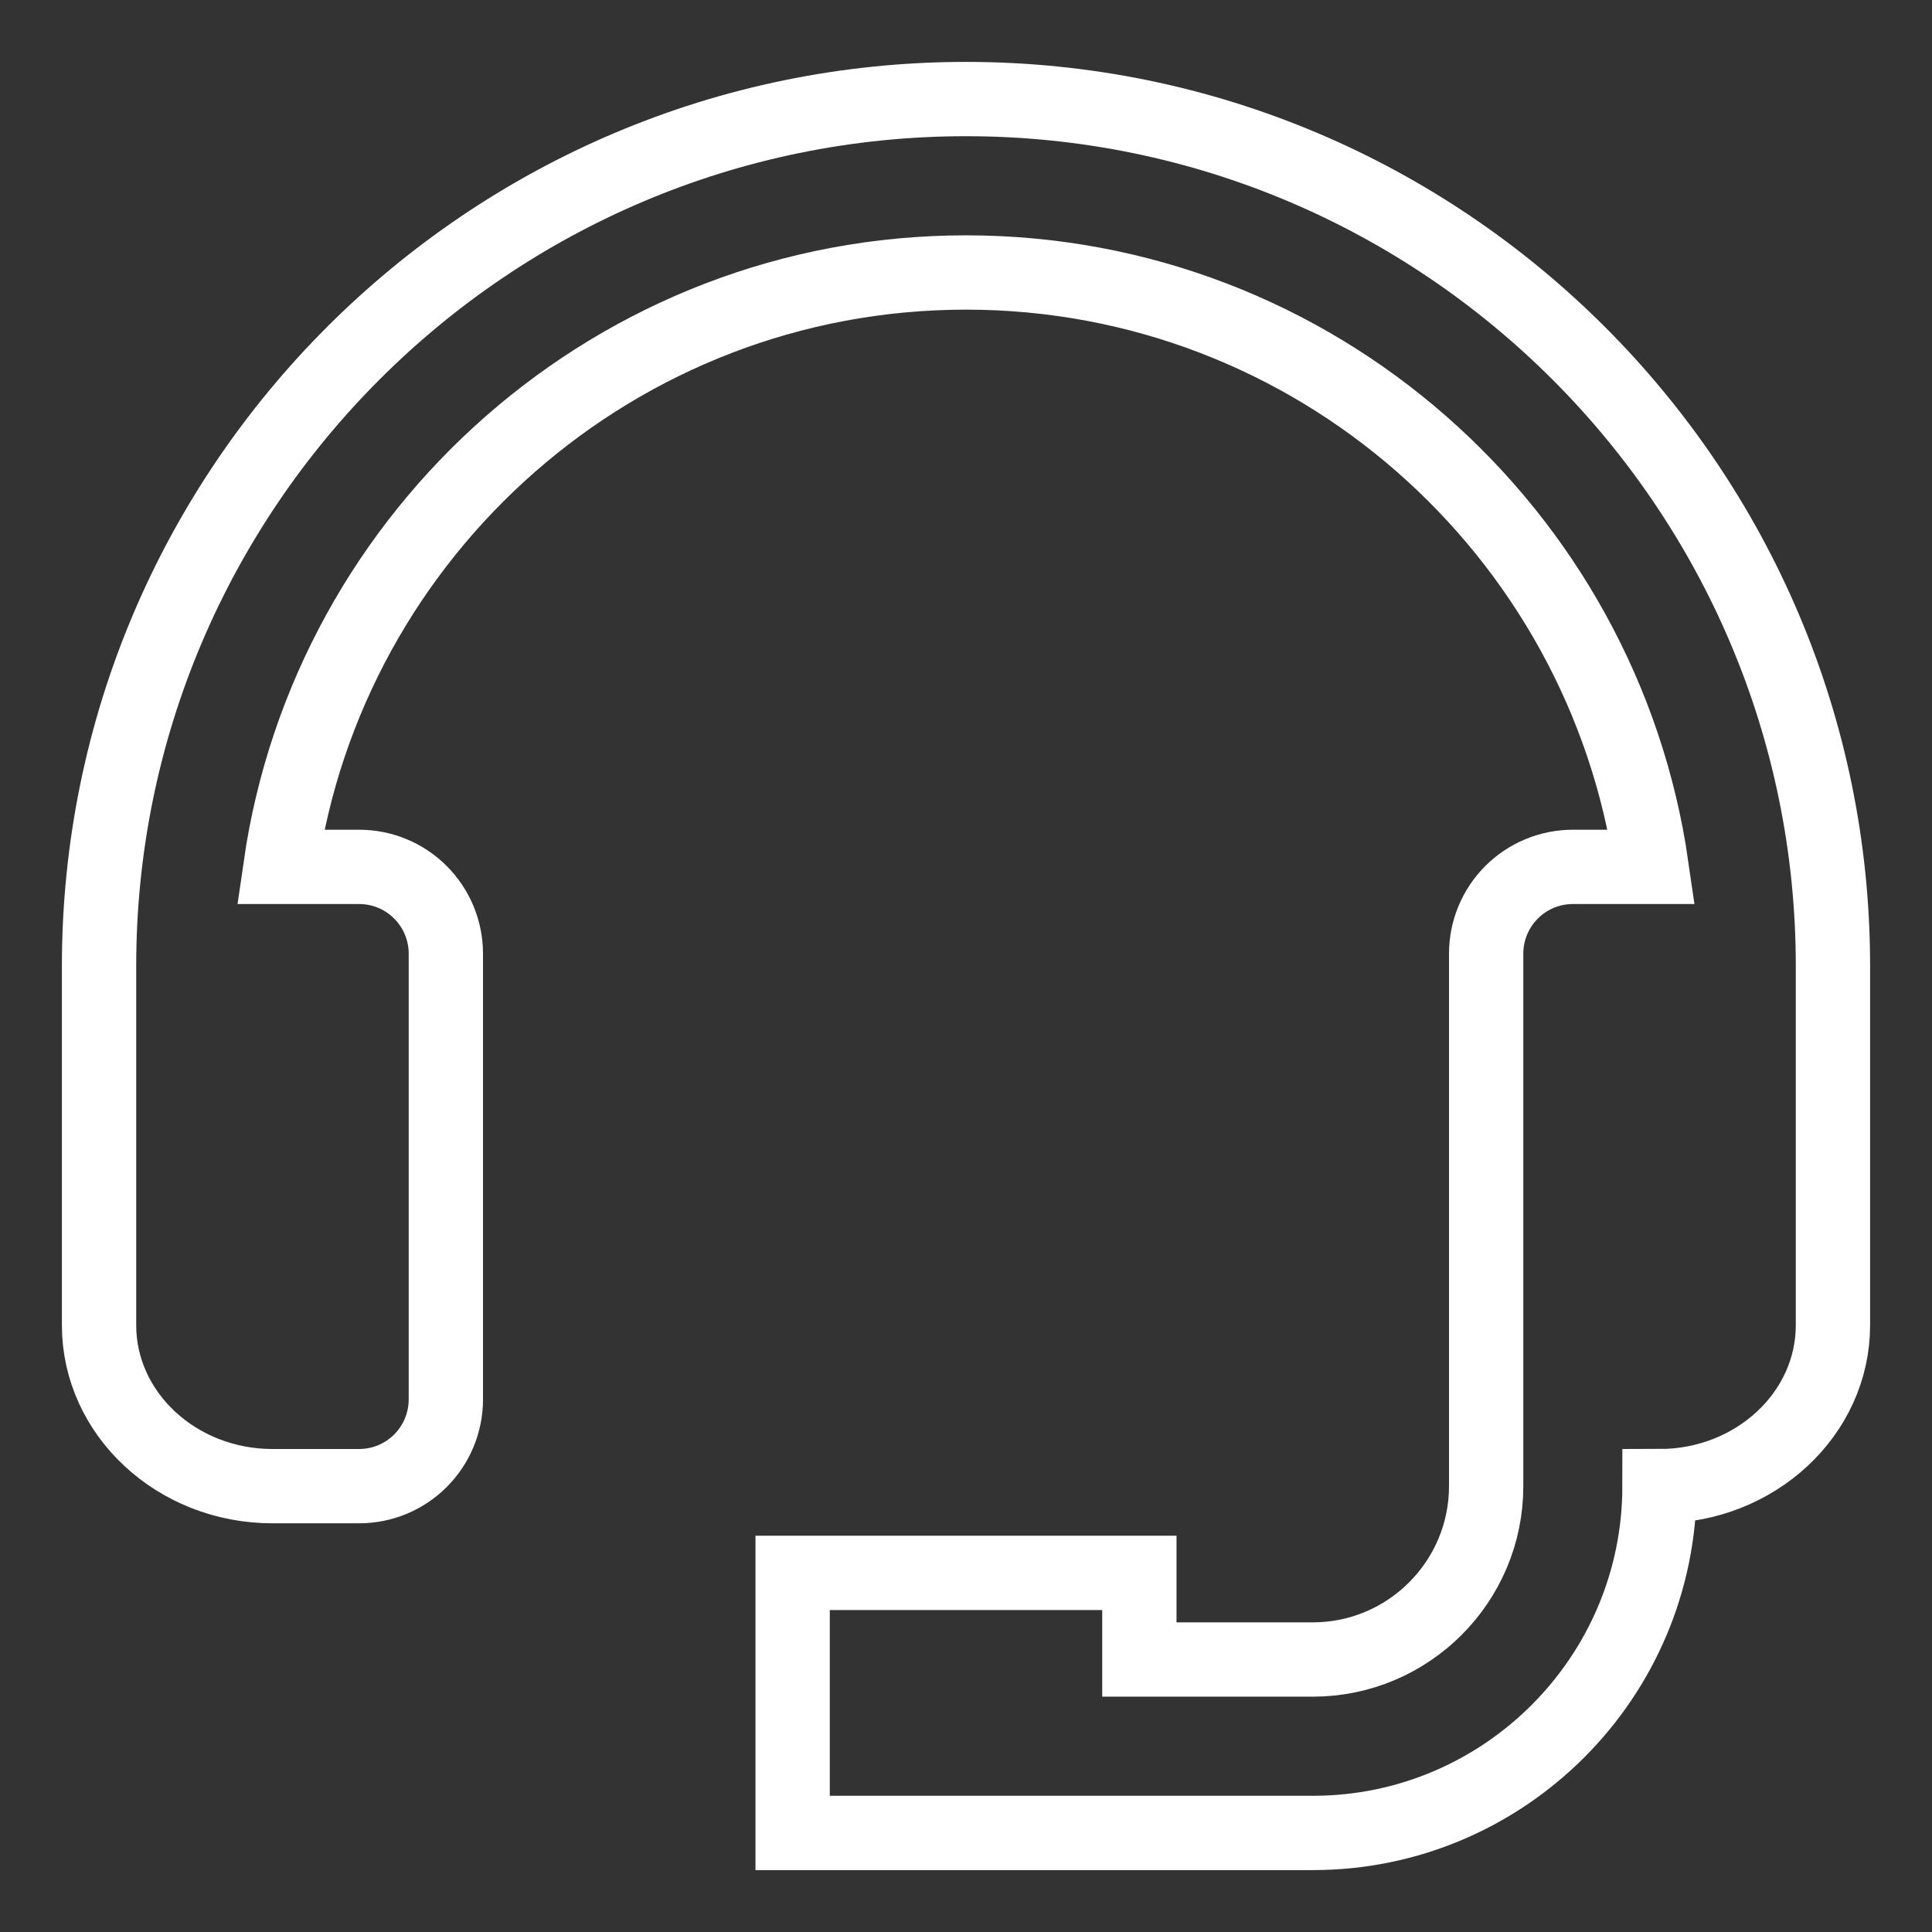 <svg width="26" height="26" viewBox="0 0 26 26" fill="none" xmlns="http://www.w3.org/2000/svg">
<rect x="0" y="0" width="26" height="26" fill="#333333" stroke="none"/>
<path d="M13 1.333C6.567 1.333 1.333 6.567 1.333 13V17.834C1.333 19.028 2.38 20 3.667 20H4.833C5.143 20 5.44 19.877 5.658 19.658C5.877 19.439 6 19.143 6 18.833V12.833C6 12.524 5.877 12.227 5.658 12.008C5.44 11.789 5.143 11.666 4.833 11.666H3.774C4.423 7.152 8.308 3.667 13 3.667C17.692 3.667 21.577 7.152 22.226 11.666H21.167C20.857 11.666 20.561 11.789 20.342 12.008C20.123 12.227 20 12.524 20 12.833V20C20 21.287 18.953 22.333 17.667 22.333H15.333V21.167H10.667V24.667H17.667C20.24 24.667 22.333 22.574 22.333 20C23.62 20 24.667 19.028 24.667 17.834V13C24.667 6.567 19.433 1.333 13 1.333Z" stroke="white"/>
</svg>
